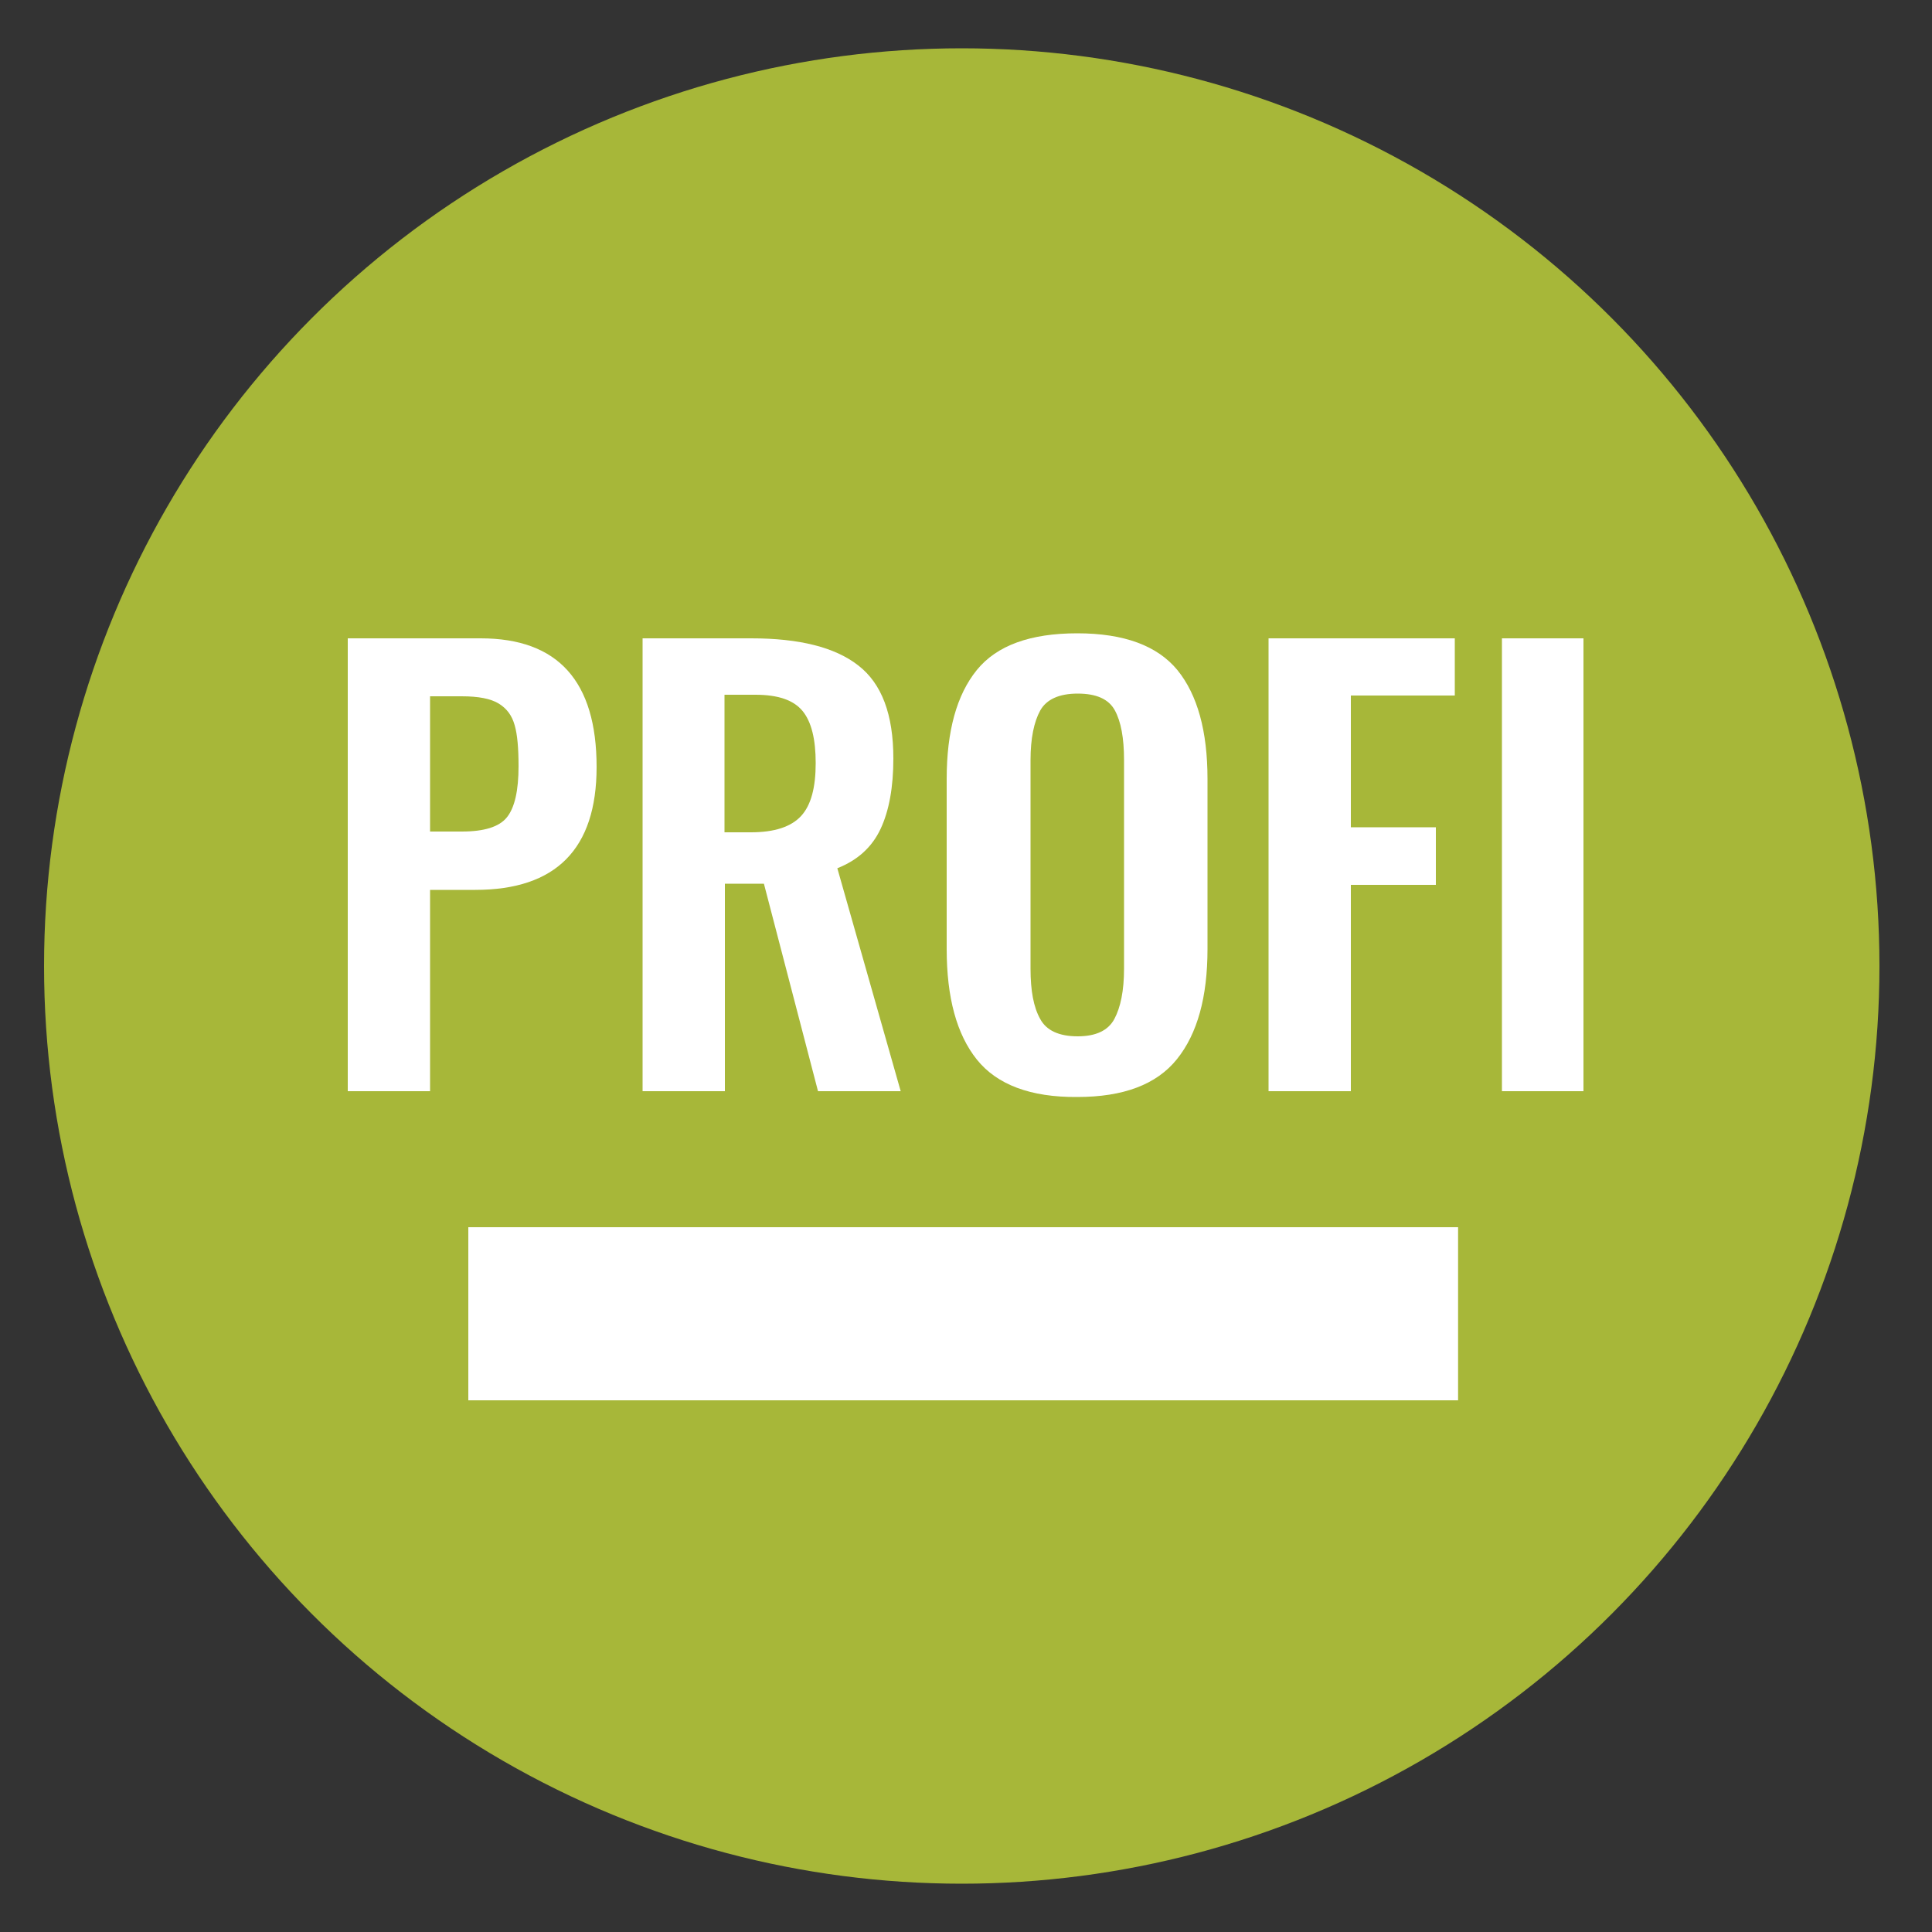<?xml version="1.0" encoding="utf-8"?>
<!-- Generator: Adobe Illustrator 27.8.1, SVG Export Plug-In . SVG Version: 6.00 Build 0)  -->
<svg version="1.1" id="Layer_1" xmlns="http://www.w3.org/2000/svg" xmlns:xlink="http://www.w3.org/1999/xlink" x="0px" y="0px"
	 viewBox="0 0 500 500" style="enable-background:new 0 0 500 500;" xml:space="preserve">
<rect x="0" y="0" width="500" height="500" fill="#333333" stroke="none"/>
<style type="text/css">
	.st0{fill:#A7B739;}
	.st1{fill:#FFFFFF;}
</style>
<g id="Group_2299_00000042707584100991643540000006683149775039656357_" transform="translate(-133 -1976)">
	<circle id="Ellipse_39_00000080895808150057685690000014836344005535955075_" class="st0" cx="381.9" cy="2226" r="237.5"/>
</g>
<g>
	<path class="st1" d="M90,165.2h34.4c20,0,30,11.1,30,33.3c0,21.2-10.5,31.8-31.4,31.8h-11.7v52.1H90V165.2z M119.5,215.2
		c5.8,0,9.7-1.2,11.7-3.7c2-2.5,3-6.9,3-13.2c0-4.6-0.3-8.2-1-10.6c-0.7-2.5-2-4.3-4.1-5.6c-2.1-1.3-5.3-1.9-9.6-1.9h-8.2v35H119.5z
		"/>
	<path class="st1" d="M166.3,165.2h28.2c12.3,0,21.6,2.3,27.6,7c6.1,4.7,9.1,12.7,9.1,24.1c0,7.4-1.1,13.5-3.3,18.2
		c-2.2,4.7-5.9,8.1-11.2,10.2l16.4,57.7h-21.4l-14-53.7h-10.1v53.7h-21.3V165.2z M194.3,215.4c6.1,0,10.4-1.4,13-4.2
		c2.6-2.8,3.8-7.4,3.8-13.7c0-6.2-1.1-10.7-3.4-13.5c-2.3-2.8-6.3-4.2-12.2-4.2h-8v35.6H194.3z"/>
	<path class="st1" d="M252.8,274.2c-5.2-6.5-7.8-16-7.8-28.6v-44c0-12.4,2.6-21.8,7.8-28.2c5.2-6.4,13.9-9.5,26-9.5
		c12.1,0,20.7,3.2,25.9,9.5c5.2,6.4,7.8,15.8,7.8,28.2v44c0,12.4-2.6,21.9-7.9,28.5c-5.3,6.6-13.9,9.8-25.8,9.8
		C266.7,284,258,280.7,252.8,274.2z M288.4,263.7c1.6-3,2.5-7.3,2.5-13v-54c0-5.7-0.8-10-2.4-12.9c-1.6-2.9-4.8-4.3-9.6-4.3
		c-4.8,0-8.1,1.5-9.7,4.4c-1.6,2.9-2.5,7.2-2.5,12.8v54c0,5.7,0.8,10,2.5,13c1.6,3,4.9,4.5,9.7,4.5
		C283.6,268.2,286.8,266.7,288.4,263.7z"/>
	<path class="st1" d="M328.3,165.2h48.2v14.8h-26.9v34.1h22V229h-22v53.4h-21.3V165.2z"/>
	<path class="st1" d="M388.7,165.2h21.1v117.2h-21.1V165.2z"/>
</g>
<path id="Path_1184_00000013172756621489172730000006425812178728368263_" class="st1" d="M121.2,362.4h256.1v-44.8H121.2V362.4z"/>
<path id="Path_1184_00000105399888089382940650000012136842582598868121_" class="st1" d="M121.2,362.4h256.1v-44.8H121.2V362.4z"/>
<g>
</g>
<g>
</g>
<g>
</g>
<g>
</g>
<g>
</g>
<g>
</g>
</svg>
